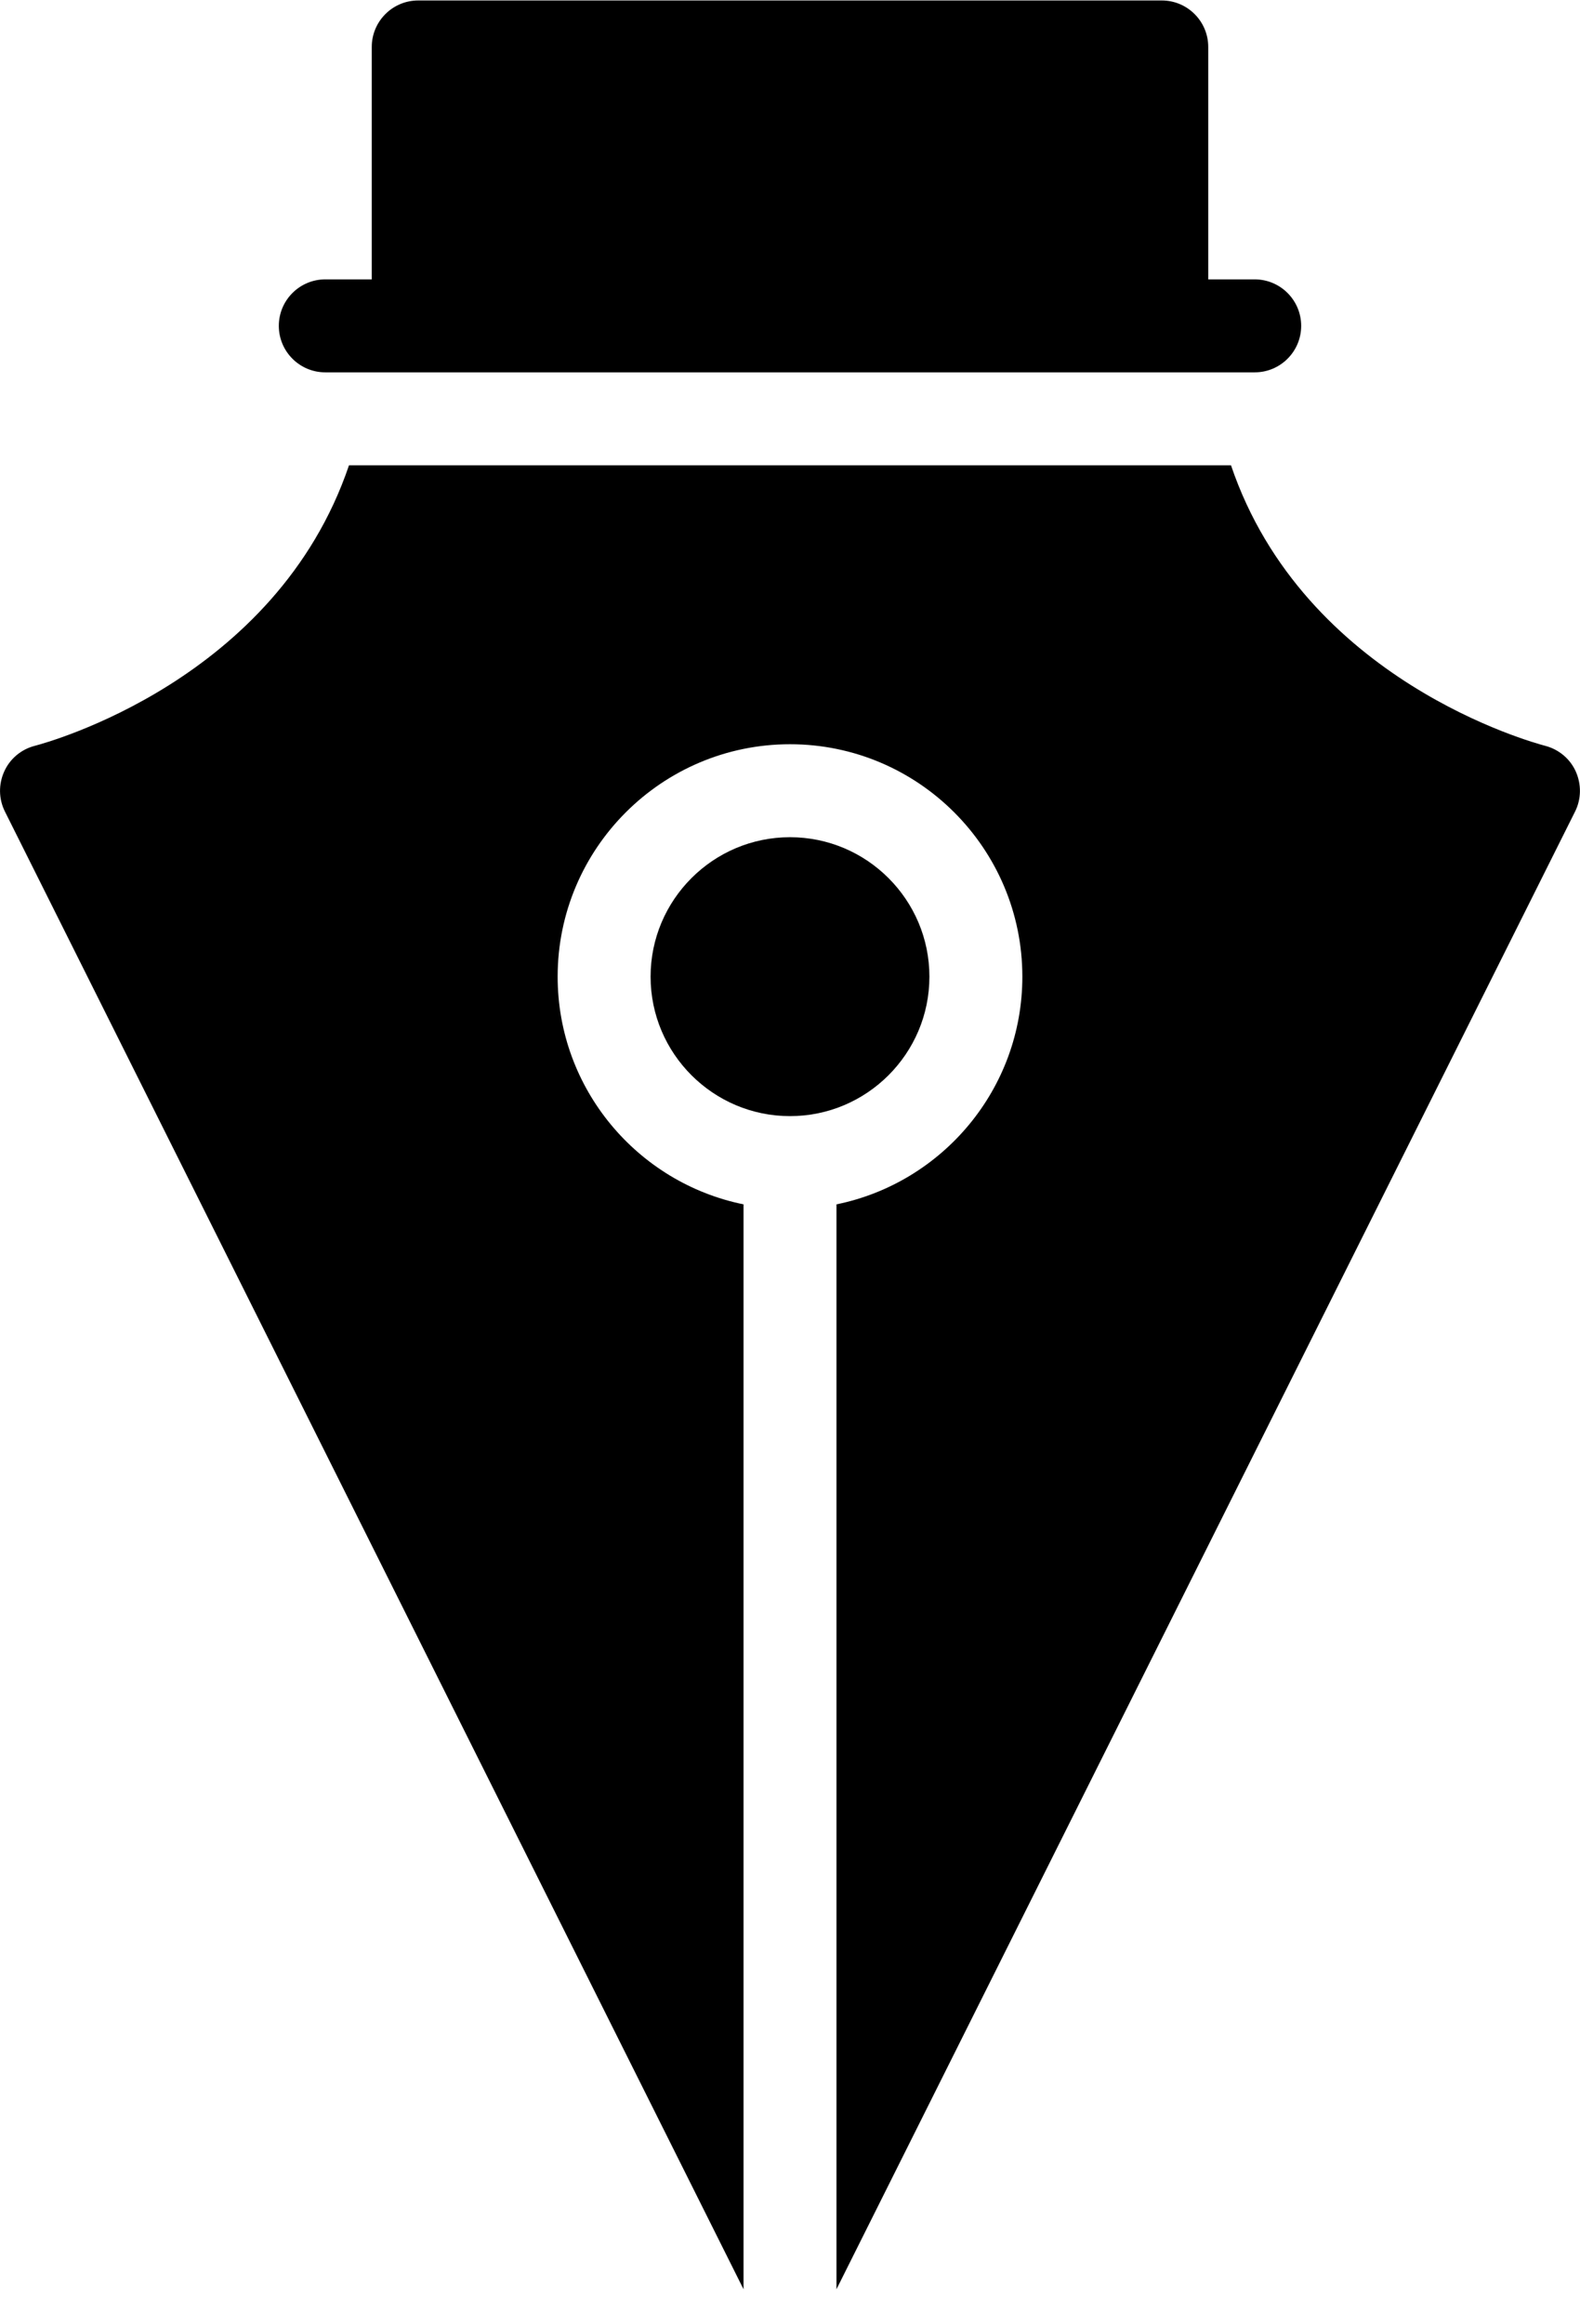 <?xml version="1.0" encoding="UTF-8"?>
<svg width="17px" height="25px" viewBox="0 0 17 25" version="1.1" xmlns="http://www.w3.org/2000/svg" xmlns:xlink="http://www.w3.org/1999/xlink">
    <!-- Generator: Sketch 42 (36781) - http://www.bohemiancoding.com/sketch -->
    <title>vector-pen</title>
    <desc>Created with Sketch.</desc>
    <defs></defs>
    <g id="Page-1" stroke="none" stroke-width="1" fill="none" fill-rule="evenodd">
        <g id="Flat---Filled" transform="translate(-54, -500)" fill="#000000">
            <g id="vector-pen" transform="translate(54, 499.5)">
                <path d="M3.5,4.505 L3.969,4.505 L13.031,4.505 L13.5,4.505 C13.776,4.505 14,4.281 14,4.005 C14,3.729 13.776,3.505 13.5,3.505 L13,3.505 L13,1.005 C13,0.729 12.776,0.505 12.5,0.505 L4.5,0.505 C4.224,0.505 4,0.729 4,1.005 L4,3.505 L3.5,3.505 C3.224,3.505 3,3.729 3,4.005 C3,4.281 3.224,4.505 3.5,4.505" id="Fill-145"></path>
                <path d="M10,11.005 C10,10.178 9.327,9.505 8.5,9.505 C7.673,9.505 7,10.178 7,11.005 C7,11.832 7.673,12.505 8.5,12.505 C9.327,12.505 10,11.832 10,11.005" id="Fill-146"></path>
                <path d="M16.954,8.797 C16.892,8.659 16.768,8.558 16.622,8.521 C16.498,8.488 14.031,7.822 13.245,5.505 L3.755,5.505 C2.969,7.822 0.502,8.488 0.378,8.521 C0.231,8.558 0.108,8.659 0.046,8.797 C-0.017,8.935 -0.015,9.093 0.053,9.229 L8,25.123 L8,13.454 C6.86,13.222 6,12.213 6,11.005 C6,9.626 7.121,8.505 8.5,8.505 C9.879,8.505 11,9.626 11,11.005 C11,12.213 10.14,13.222 9,13.454 L9,25.123 L16.947,9.229 C17.015,9.093 17.016,8.935 16.954,8.797" id="Fill-147"></path>
            </g>
        </g>
    </g>
</svg>